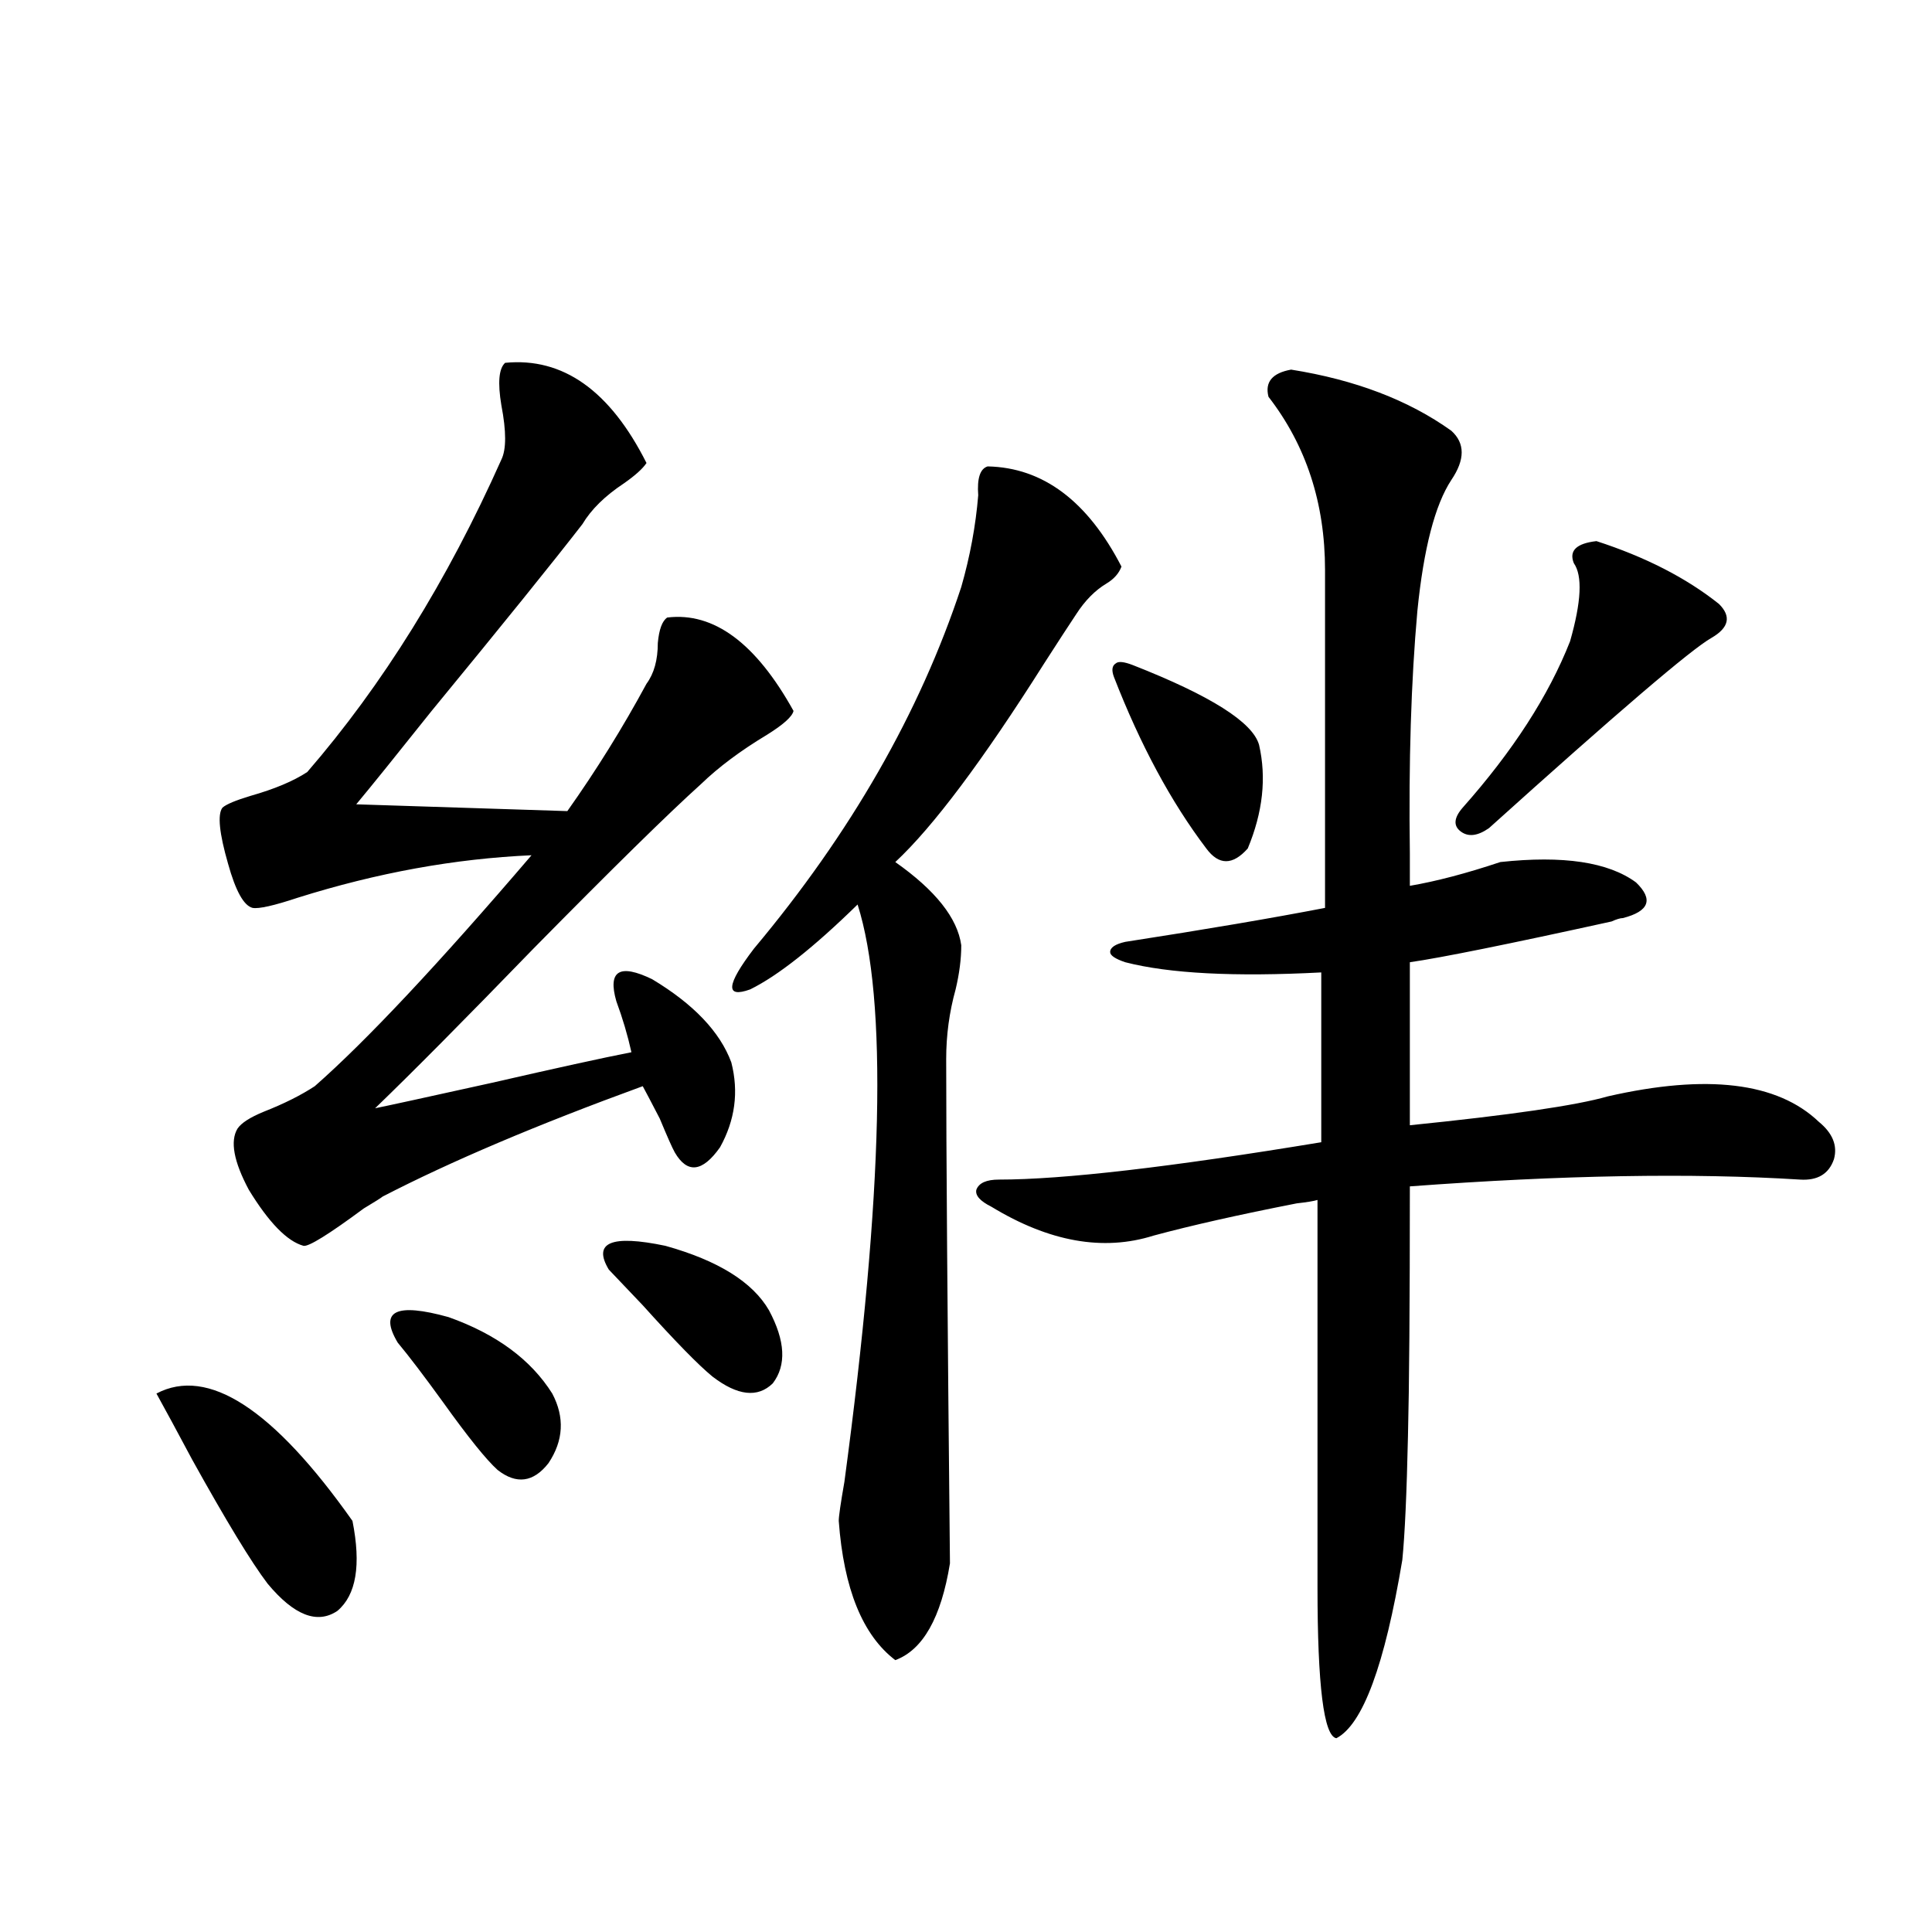 <?xml version="1.0" encoding="utf-8"?>
<!-- Generator: Adobe Illustrator 16.0.0, SVG Export Plug-In . SVG Version: 6.00 Build 0)  -->
<!DOCTYPE svg PUBLIC "-//W3C//DTD SVG 1.1//EN" "http://www.w3.org/Graphics/SVG/1.1/DTD/svg11.dtd">
<svg version="1.1" id="图层_1" xmlns="http://www.w3.org/2000/svg" xmlns:xlink="http://www.w3.org/1999/xlink" x="0px" y="0px"
	 width="1000px" height="1000px" viewBox="0 0 1000 1000" enable-background="new 0 0 1000 1000" xml:space="preserve">
<path d="M80.974,721.293c26.661-14.063,60.486,7.91,101.461,65.918c4.542,22.852,1.951,38.37-7.805,46.582
	c-10.411,7.031-22.438,2.335-36.097-14.063c-8.46-11.123-21.463-32.52-39.023-64.16C91.706,740.932,85.517,729.506,80.974,721.293z
	 M261.458,187.797c29.908-2.925,54.297,14.365,73.169,51.855c-1.951,2.939-5.854,6.455-11.707,10.547
	c-9.756,6.455-16.92,13.486-21.463,21.094c-14.969,19.336-40.975,51.567-78.047,96.68c-18.216,22.852-31.219,38.975-39.023,48.34
	l109.266,3.516c14.954-21.094,28.612-43.066,40.975-65.918c3.902-5.273,5.854-12.305,5.854-21.094
	c0.64-7.031,2.271-11.426,4.878-13.184c24.054-2.925,45.853,13.184,65.364,48.34c-0.656,2.939-5.213,7.031-13.658,12.305
	c-13.658,8.213-25.045,16.699-34.146,25.488c-16.92,15.244-45.853,43.657-86.827,85.254c-35.777,36.914-63.093,64.463-81.949,82.617
	c5.854-1.167,26.005-5.562,60.486-13.184c33.17-7.607,57.224-12.881,72.193-15.82c-1.951-8.789-4.558-17.578-7.805-26.367
	c-4.558-15.82,1.616-19.624,18.536-11.426c21.463,12.896,35.121,27.246,40.975,43.066c3.902,15.244,1.951,29.883-5.854,43.945
	c-9.116,12.896-16.92,13.774-23.414,2.637c-1.311-2.334-3.902-8.198-7.805-17.578c-4.558-8.789-7.485-14.351-8.78-16.699
	c-54.633,19.927-99.51,38.975-134.631,57.129c-0.656,0.591-3.902,2.637-9.756,6.152c-18.216,13.486-28.627,19.927-31.219,19.336
	c-8.46-2.334-17.896-12.002-28.292-29.004c-7.805-14.639-9.756-25.186-5.854-31.641c1.951-2.925,6.494-5.85,13.658-8.789
	c10.396-4.092,19.176-8.486,26.341-13.184c26.661-23.428,64.053-63.281,112.192-119.531c-39.679,1.758-79.998,9.092-120.973,21.973
	c-12.363,4.106-20.167,5.864-23.414,5.273c-4.558-1.167-8.78-8.789-12.683-22.852c-4.558-15.82-5.533-25.488-2.927-29.004
	c1.951-1.758,6.829-3.804,14.634-6.152c12.347-3.516,22.103-7.607,29.268-12.305c39.023-45.112,72.513-99.014,100.485-161.719
	c2.591-5.273,2.591-14.639,0-28.125C257.555,198.056,258.195,190.736,261.458,187.797z M205.849,694.926
	c-9.756-16.396-0.976-20.791,26.341-13.184c24.71,8.789,42.59,21.973,53.657,39.551c6.494,12.305,5.854,24.321-1.951,36.035
	c-7.805,9.971-16.585,11.138-26.341,3.516c-5.854-5.273-15.289-16.987-28.292-35.156
	C219.507,712.216,211.703,701.957,205.849,694.926z M315.115,657.133c-8.46-14.063,1.296-18.154,29.268-12.305
	c27.316,7.622,45.197,18.76,53.657,33.398c8.445,15.82,9.1,28.428,1.951,37.793c-7.805,7.622-18.216,6.455-31.219-3.516
	c-7.165-5.85-19.192-18.154-36.097-36.914C324.871,667.392,319.017,661.239,315.115,657.133z M491.696,809.184
	c-4.558,28.125-13.994,44.824-28.292,50.098c-16.92-12.895-26.676-36.914-29.268-72.07c0-2.334,0.976-9.077,2.927-20.215
	c20.152-149.99,22.438-249.609,6.829-298.828c-22.774,22.275-41.31,36.914-55.608,43.945c-13.018,4.697-12.363-2.334,1.951-21.094
	c50.075-59.766,85.852-122.168,107.314-187.207c4.542-15.82,7.469-31.641,8.78-47.461c-0.656-8.789,0.976-13.76,4.878-14.941
	c28.612,0.591,51.706,17.881,69.267,51.855c-1.311,3.516-3.902,6.455-7.805,8.789c-5.854,3.516-11.067,8.789-15.609,15.82
	c-3.902,5.864-9.436,14.365-16.585,25.488c-31.874,50.4-57.56,84.678-77.071,102.832c20.807,14.653,32.194,29.004,34.146,43.066
	c0,7.031-0.976,14.653-2.927,22.852c-3.262,11.729-4.878,23.73-4.878,36.035C489.745,593.275,490.385,680.287,491.696,809.184z
	 M668.277,191.313c33.17,5.273,60.806,15.82,82.925,31.641c7.149,6.455,7.149,14.941,0,25.488
	c-8.46,12.896-14.314,35.459-17.561,67.676c-3.262,36.338-4.558,78.223-3.902,125.684c0,7.622,0,13.184,0,16.699
	c13.658-2.334,29.268-6.44,46.828-12.305c32.514-3.516,55.928,0,70.242,10.547c9.1,8.789,6.829,14.941-6.829,18.457
	c-1.311,0-3.262,0.591-5.854,1.758c-53.337,11.729-88.138,18.76-104.388,21.094v84.375c52.026-5.273,86.172-10.244,102.437-14.941
	c51.371-11.714,87.803-7.319,109.266,13.184c7.149,5.864,9.756,12.305,7.805,19.336c-2.607,7.622-8.46,11.138-17.561,10.547
	c-55.944-3.516-123.259-2.334-201.946,3.516c0,60.947-0.335,104.014-0.976,129.199c-0.656,29.883-1.631,51.279-2.927,64.16
	c-9.115,54.492-20.487,85.254-34.146,92.285c-6.509-1.181-9.756-27.246-9.756-78.223V621.098c-1.951,0.591-5.533,1.182-10.731,1.758
	c-29.923,5.864-54.633,11.426-74.145,16.699c-26.021,8.213-53.992,3.228-83.9-14.941c-5.854-2.925-8.46-5.85-7.805-8.789
	c1.296-3.516,5.198-5.273,11.707-5.273c33.17,0,88.778-6.44,166.825-19.336v-87.891c-44.877,2.349-78.702,0.591-101.461-5.273
	c-5.213-1.758-7.805-3.516-7.805-5.273c0-2.334,2.592-4.092,7.805-5.273c41.615-6.44,76.096-12.305,103.412-17.578V295.023
	c0-34.565-9.756-64.448-29.268-89.648C654.619,197.768,658.521,193.07,668.277,191.313z M586.328,344.242
	c40.319,15.82,62.102,29.595,65.364,41.309c3.902,17.002,1.951,34.868-5.854,53.613c-7.805,8.789-14.969,8.789-21.463,0
	c-18.216-24.019-34.146-53.613-47.804-88.77c-1.311-3.516-0.976-5.85,0.976-7.031C578.843,342.196,581.77,342.484,586.328,344.242z
	 M826.322,280.082c25.365,8.213,46.493,19.048,63.413,32.52c6.494,6.455,5.198,12.305-3.902,17.578
	c-10.411,5.864-48.779,38.672-115.119,98.438c-5.854,4.106-10.731,4.697-14.634,1.758c-3.902-2.925-3.582-7.031,0.976-12.305
	c26.006-29.292,44.542-58.008,55.608-86.133c5.854-20.503,6.494-33.975,1.951-40.43C812.008,285.067,815.91,281.264,826.322,280.082
	z"/>
</svg>
